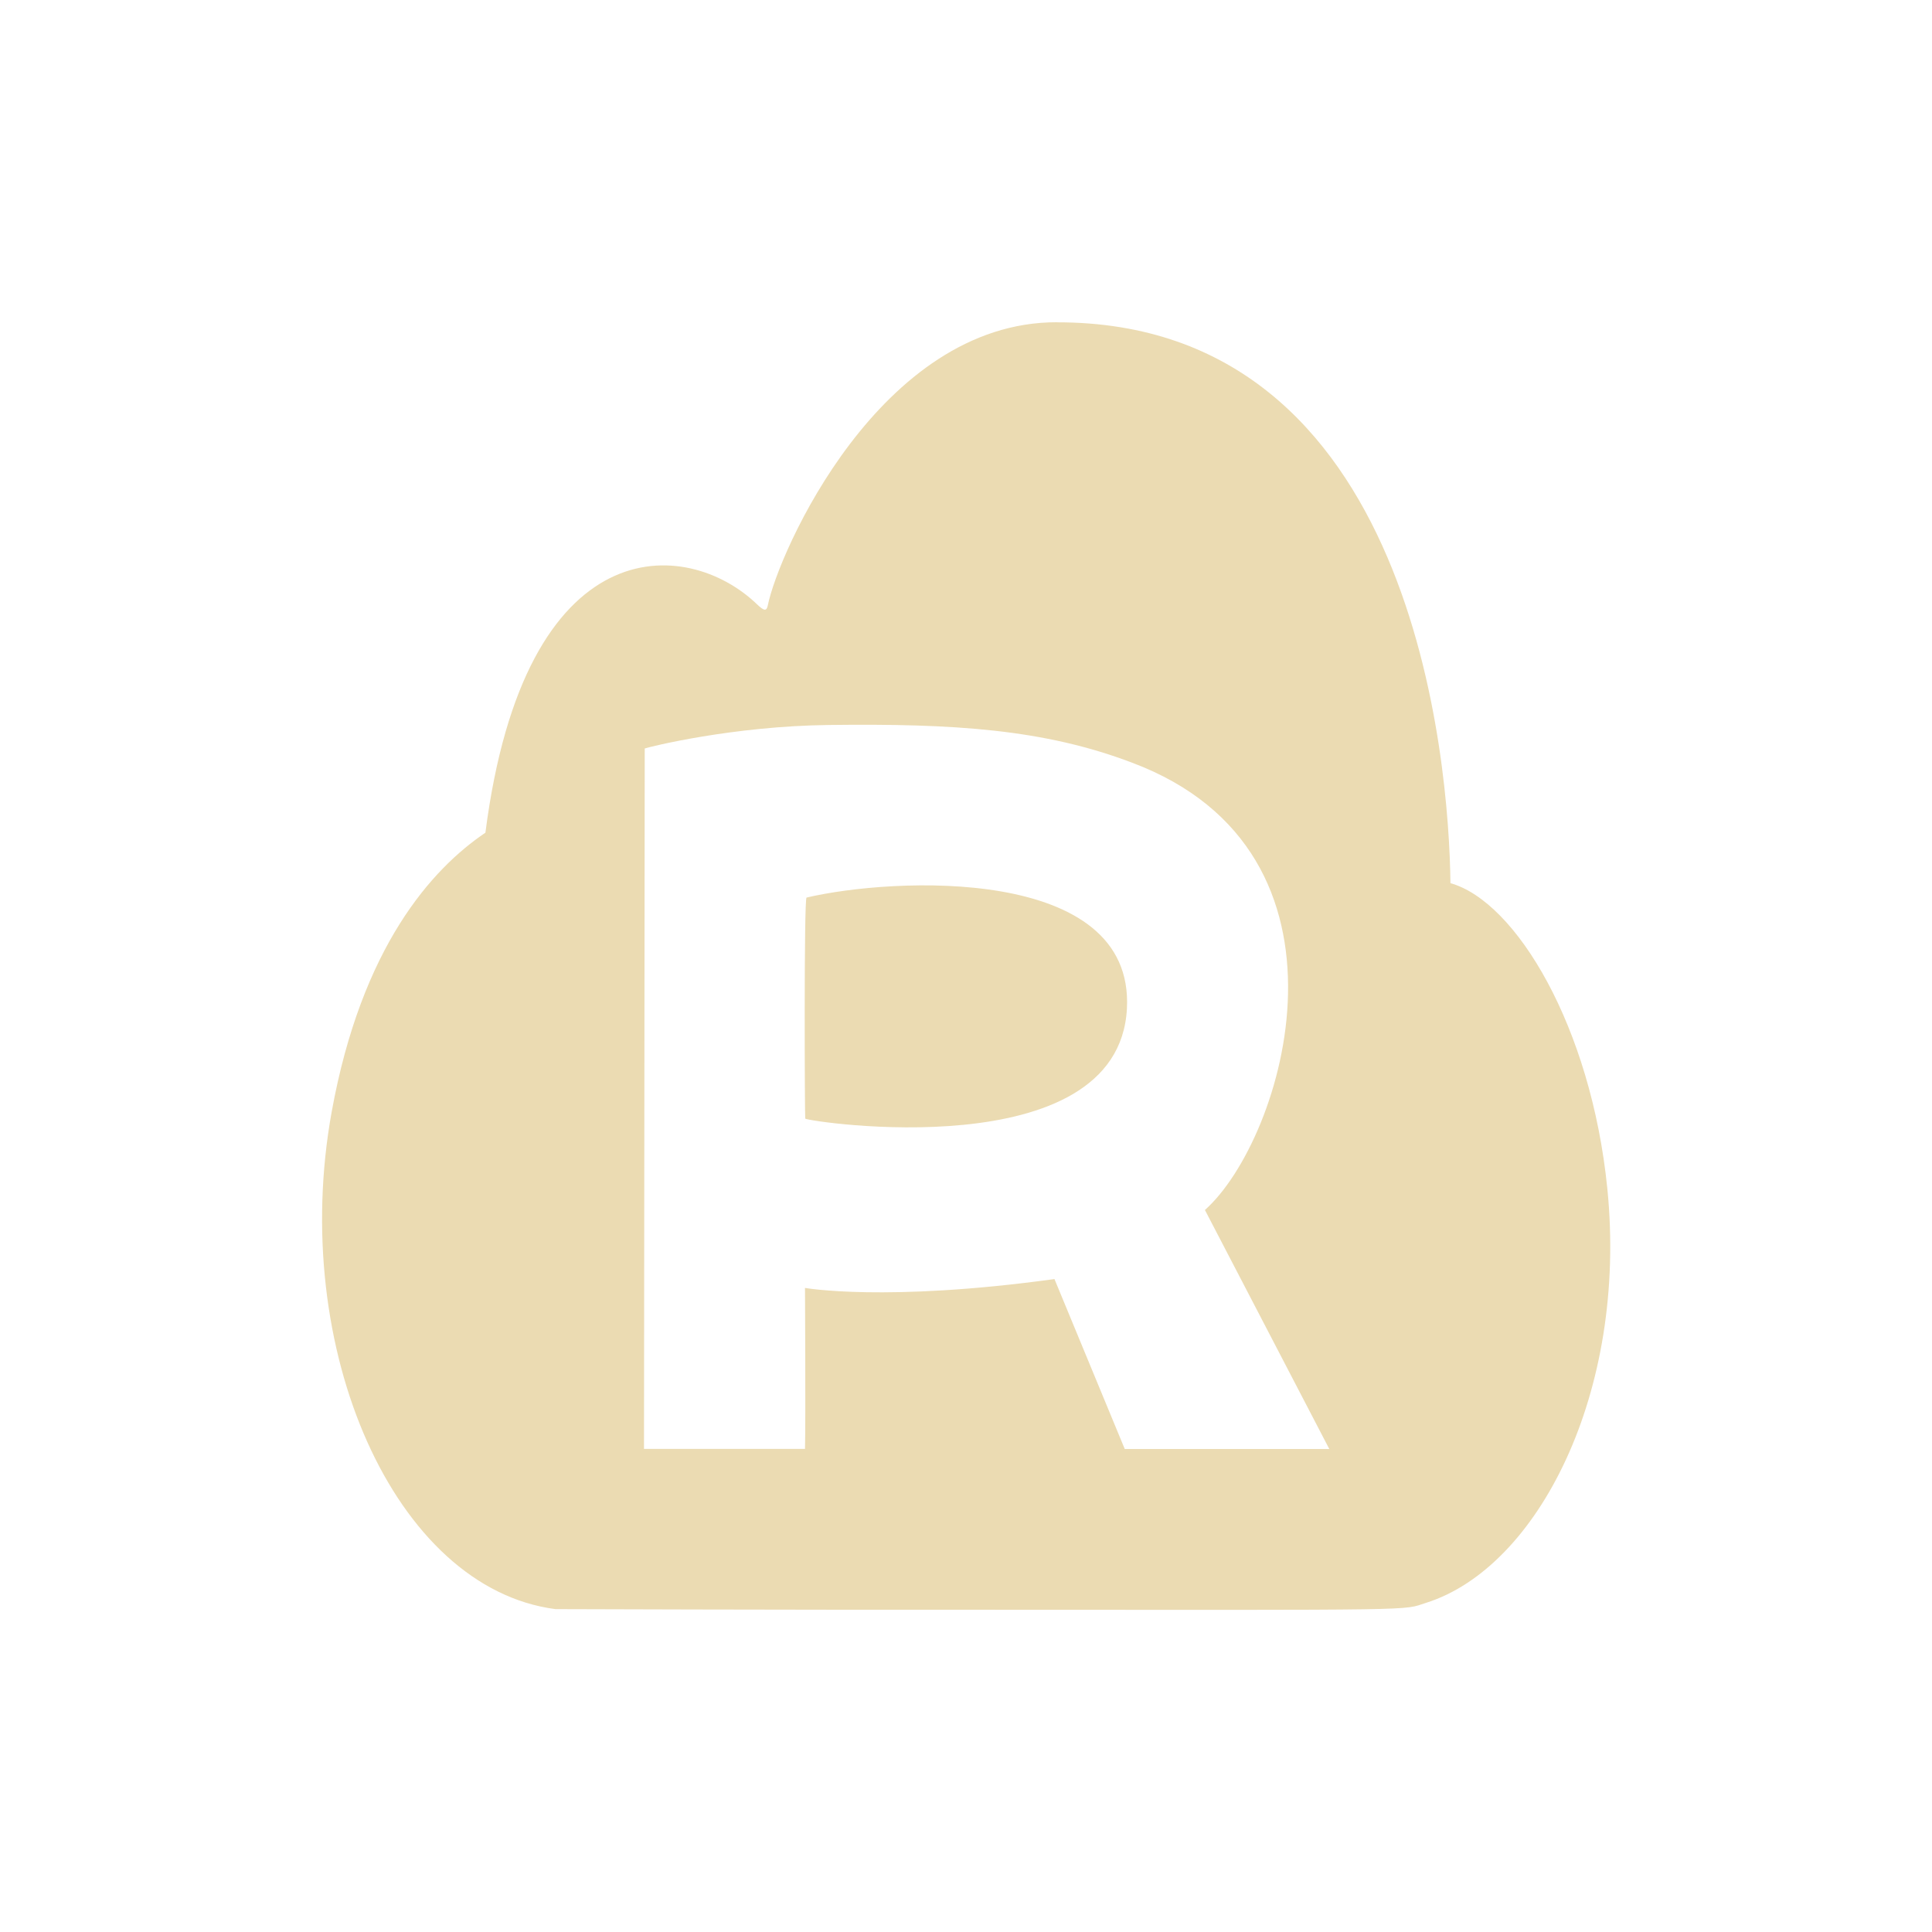<svg width="24" height="24" version="1.1" xmlns="http://www.w3.org/2000/svg">
  <defs>
    <style id="current-color-scheme" type="text/css">.ColorScheme-Text { color:#ebdbb2; } .ColorScheme-Highlight { color:#458588; } .ColorScheme-NeutralText { color:#fe8019; } .ColorScheme-PositiveText { color:#689d6a; } .ColorScheme-NegativeText { color:#fb4934; }</style>
  </defs>
  <path class="ColorScheme-Text" d="m13.13 4.003c-2.2-4e-3 -3.461 2.865-3.592 3.517-0.015 0.075-0.046 0.071-0.135-0.014-0.866-0.834-2.883-0.976-3.373 2.838-0.665 0.449-1.538 1.416-1.91 3.469-0.533 2.944 0.782 5.917 2.78 6.176 0 0 2.89 0.01 5.223 0.008 5.673 0.003 5.288 0.01 5.592-0.086 1.386-0.436 2.506-2.612 2.252-5.145-0.201-2.007-1.133-3.566-1.949-3.795-0.017-1.505-0.444-6.971-4.887-6.967zm0.932 5.471c2.977 1.117 1.89 4.682 0.906 5.557l1.545 2.969h-2.541l-0.873-2.111c-2.099 0.289-3.099 0.11-3.099 0.11s0.009 1.638 0 2h-2l0.009-8.701c0.068-0.023 1.091-0.278 2.291-0.292 1.55-0.019 2.667 0.052 3.762 0.468zm-4.043 1.676c-0.033 0.03-0.022 2.737-0.016 2.746 0.026 0.036 3.888 0.624 3.996-1.365 0.097-1.79-2.917-1.632-3.98-1.381z" fill="currentColor"/>
</svg>
